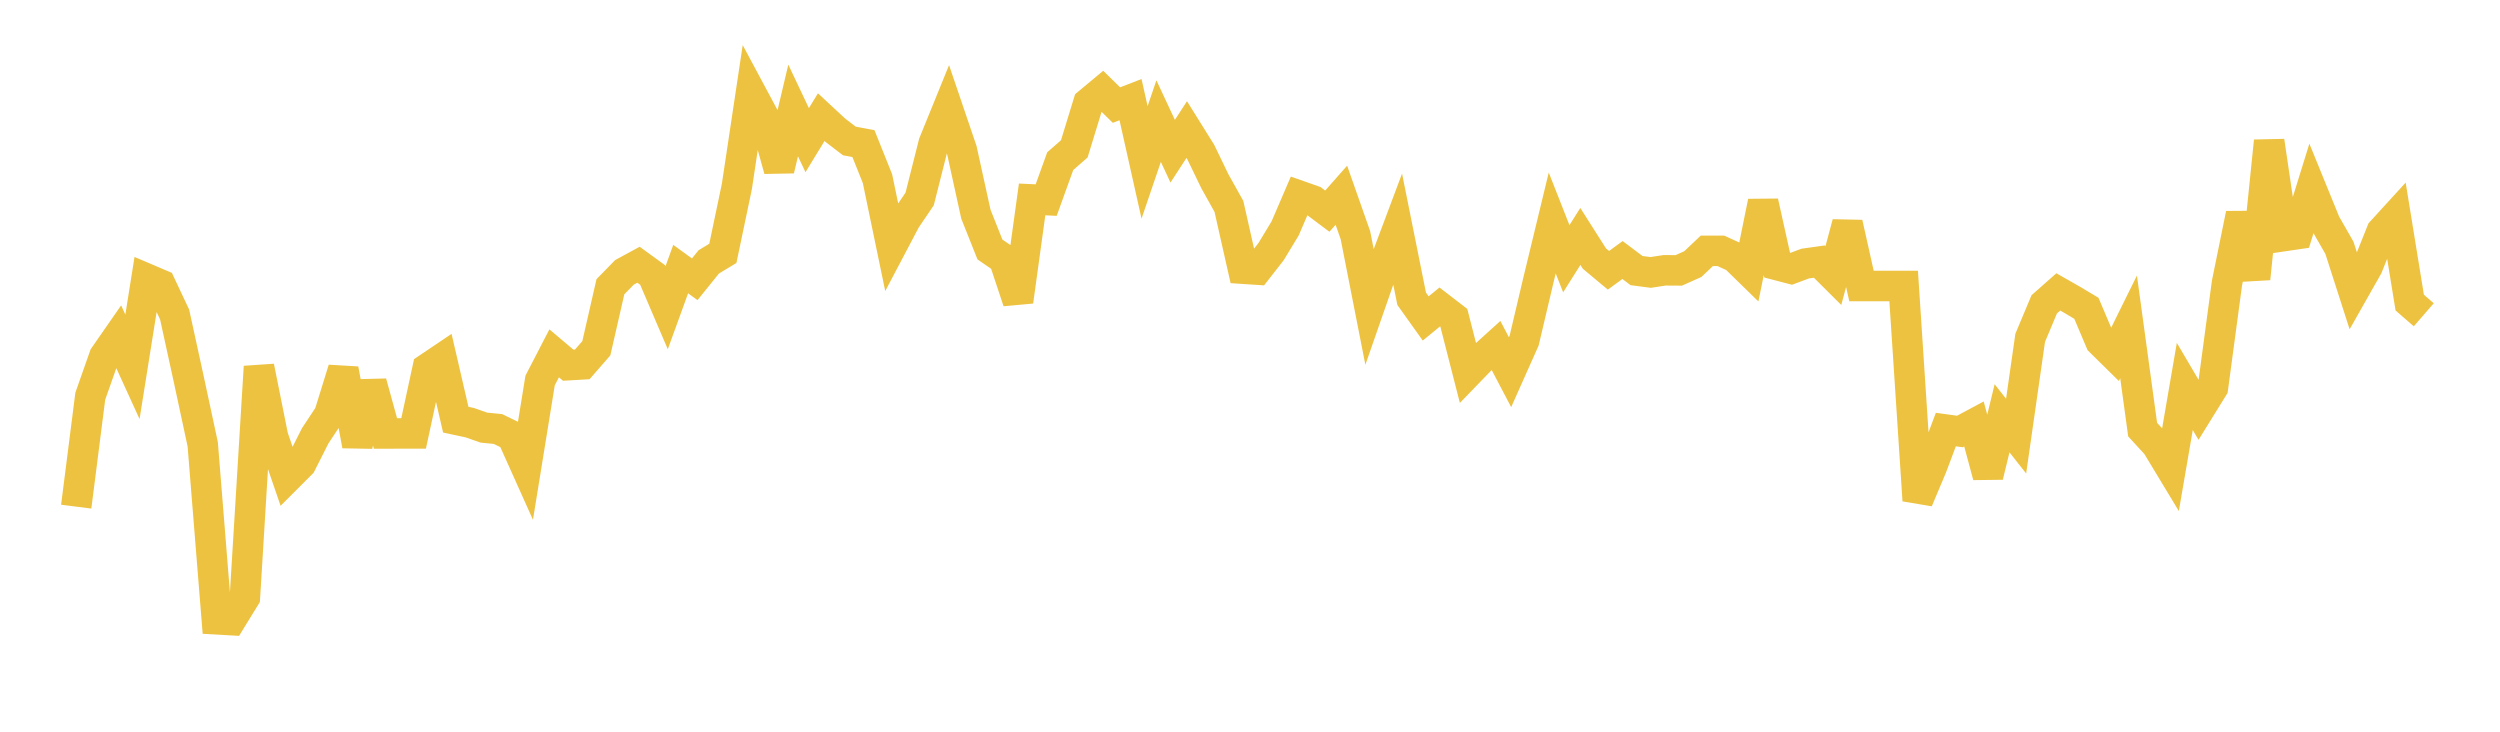 <svg width="164" height="48" xmlns="http://www.w3.org/2000/svg" xmlns:xlink="http://www.w3.org/1999/xlink"><path fill="none" stroke="rgb(237,194,64)" stroke-width="2" d="M5,33.236L5.922,25.992L6.844,23.372L7.766,22.045L8.689,24.064L9.611,18.278L10.533,18.671L11.455,20.629L12.377,24.85L13.299,29.145L14.222,40.629L15.144,40.681L16.066,39.181L16.988,24.056L17.91,28.654L18.832,31.34L19.754,30.418L20.677,28.589L21.599,27.195L22.521,24.219L23.443,29.227L24.365,25.093L25.287,28.436L26.21,28.434L27.132,28.434L28.054,24.163L28.976,23.542L29.898,27.53L30.82,27.728L31.743,28.052L32.665,28.143L33.587,28.592L34.509,30.647L35.431,24.961L36.353,23.178L37.275,23.957L38.198,23.903L39.12,22.846L40.042,18.811L40.964,17.867L41.886,17.366L42.808,18.036L43.731,20.191L44.653,17.652L45.575,18.321L46.497,17.177L47.419,16.621L48.341,12.219L49.263,6.085L50.186,7.807L51.108,11.146L52.03,7.246L52.952,9.194L53.874,7.685L54.796,8.541L55.719,9.248L56.641,9.42L57.563,11.721L58.485,16.164L59.407,14.414L60.329,13.054L61.251,9.401L62.174,7.132L63.096,9.844L64.018,14.048L64.94,16.365L65.862,16.999L66.784,19.776L67.707,13.082L68.629,13.126L69.551,10.571L70.473,9.766L71.395,6.757L72.317,5.989L73.24,6.893L74.162,6.536L75.084,10.654L76.006,7.944L76.928,9.919L77.85,8.501L78.772,9.979L79.695,11.889L80.617,13.54L81.539,17.627L82.461,17.688L83.383,16.506L84.305,14.983L85.228,12.837L86.15,13.162L87.072,13.851L87.994,12.807L88.916,15.429L89.838,20.118L90.76,17.47L91.683,15.011L92.605,19.598L93.527,20.89L94.449,20.136L95.371,20.846L96.293,24.451L97.216,23.497L98.138,22.662L99.06,24.417L99.982,22.349L100.904,18.44L101.826,14.628L102.749,16.973L103.671,15.511L104.593,16.961L105.515,17.731L106.437,17.058L107.359,17.751L108.281,17.872L109.204,17.732L110.126,17.738L111.048,17.326L111.97,16.454L112.892,16.456L113.814,16.878L114.737,17.779L115.659,13.241L116.581,17.392L117.503,17.633L118.425,17.29L119.347,17.161L120.269,18.079L121.192,14.638L122.114,18.762L123.036,18.762L123.958,18.762L124.88,18.762L125.802,32.826L126.725,30.636L127.647,28.179L128.569,28.306L129.491,27.812L130.413,31.237L131.335,27.439L132.257,28.609L133.18,22.163L134.102,19.964L135.024,19.149L135.946,19.674L136.868,20.225L137.79,22.401L138.713,23.31L139.635,21.443L140.557,28.183L141.479,29.187L142.401,30.713L143.323,25.351L144.246,26.919L145.168,25.431L146.09,18.568L147.012,14.037L147.934,18.281L148.856,9.253L149.778,15.494L150.701,15.358L151.623,12.385L152.545,14.646L153.467,16.258L154.389,19.125L155.311,17.499L156.234,15.189L157.156,14.179L158.078,19.85L159,20.65"></path></svg>